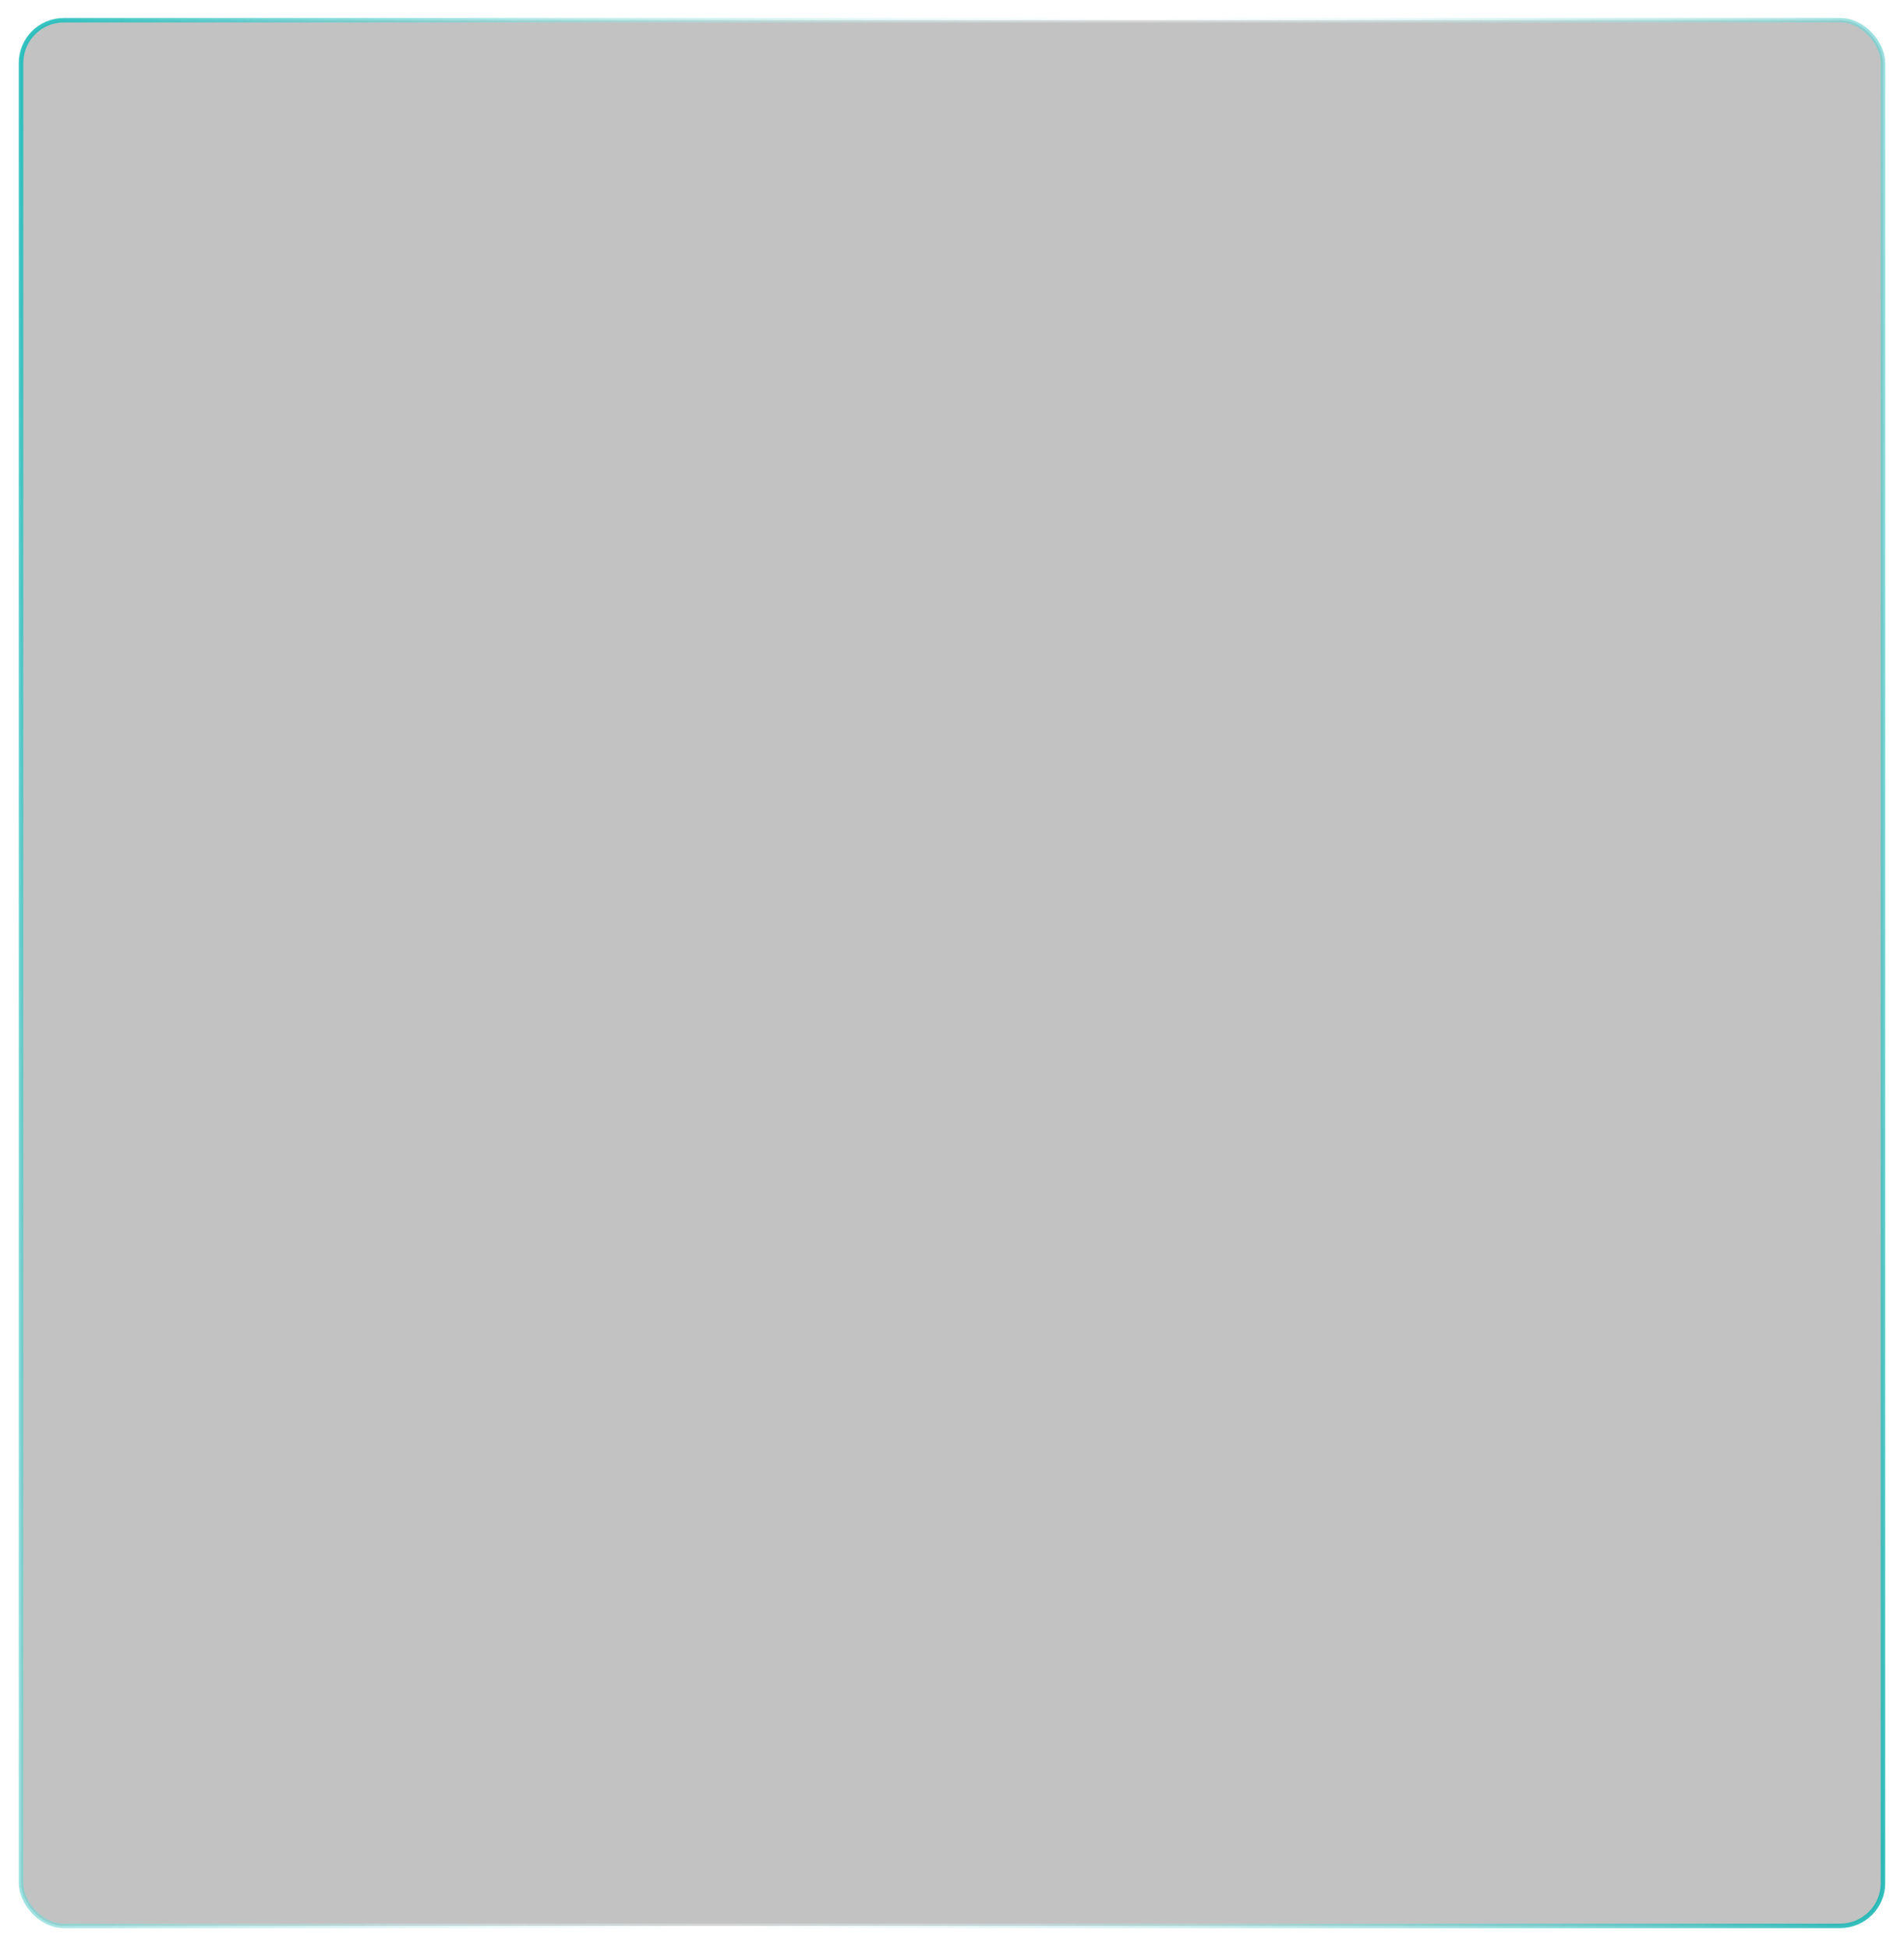 <?xml version="1.0" encoding="UTF-8"?> <svg xmlns="http://www.w3.org/2000/svg" width="304" height="311" viewBox="0 0 304 311" fill="none"><g filter="url(#filter0_d_2096_47)"><rect x="3.359" y="0.359" width="297.282" height="304.282" rx="6.825" fill="#0D0D0D" fill-opacity="0.25"></rect><rect x="3.359" y="0.359" width="297.282" height="304.282" rx="6.825" stroke="url(#paint0_linear_2096_47)" stroke-width="0.718"></rect></g><defs><filter id="filter0_d_2096_47" x="0.126" y="0" width="303.748" height="310.748" filterUnits="userSpaceOnUse" color-interpolation-filters="sRGB"><feFlood flood-opacity="0" result="BackgroundImageFix"></feFlood><feColorMatrix in="SourceAlpha" type="matrix" values="0 0 0 0 0 0 0 0 0 0 0 0 0 0 0 0 0 0 127 0" result="hardAlpha"></feColorMatrix><feOffset dy="2.874"></feOffset><feGaussianBlur stdDeviation="1.437"></feGaussianBlur><feComposite in2="hardAlpha" operator="out"></feComposite><feColorMatrix type="matrix" values="0 0 0 0 0 0 0 0 0 0 0 0 0 0 0 0 0 0 0.25 0"></feColorMatrix><feBlend mode="normal" in2="BackgroundImageFix" result="effect1_dropShadow_2096_47"></feBlend><feBlend mode="normal" in="SourceGraphic" in2="effect1_dropShadow_2096_47" result="shape"></feBlend></filter><linearGradient id="paint0_linear_2096_47" x1="-12.152" y1="-34.435" x2="380.285" y2="53.237" gradientUnits="userSpaceOnUse"><stop stop-color="#00B4B1"></stop><stop offset="0.49" stop-color="white" stop-opacity="0.31"></stop><stop offset="1" stop-color="#00AEAC"></stop></linearGradient></defs></svg> 